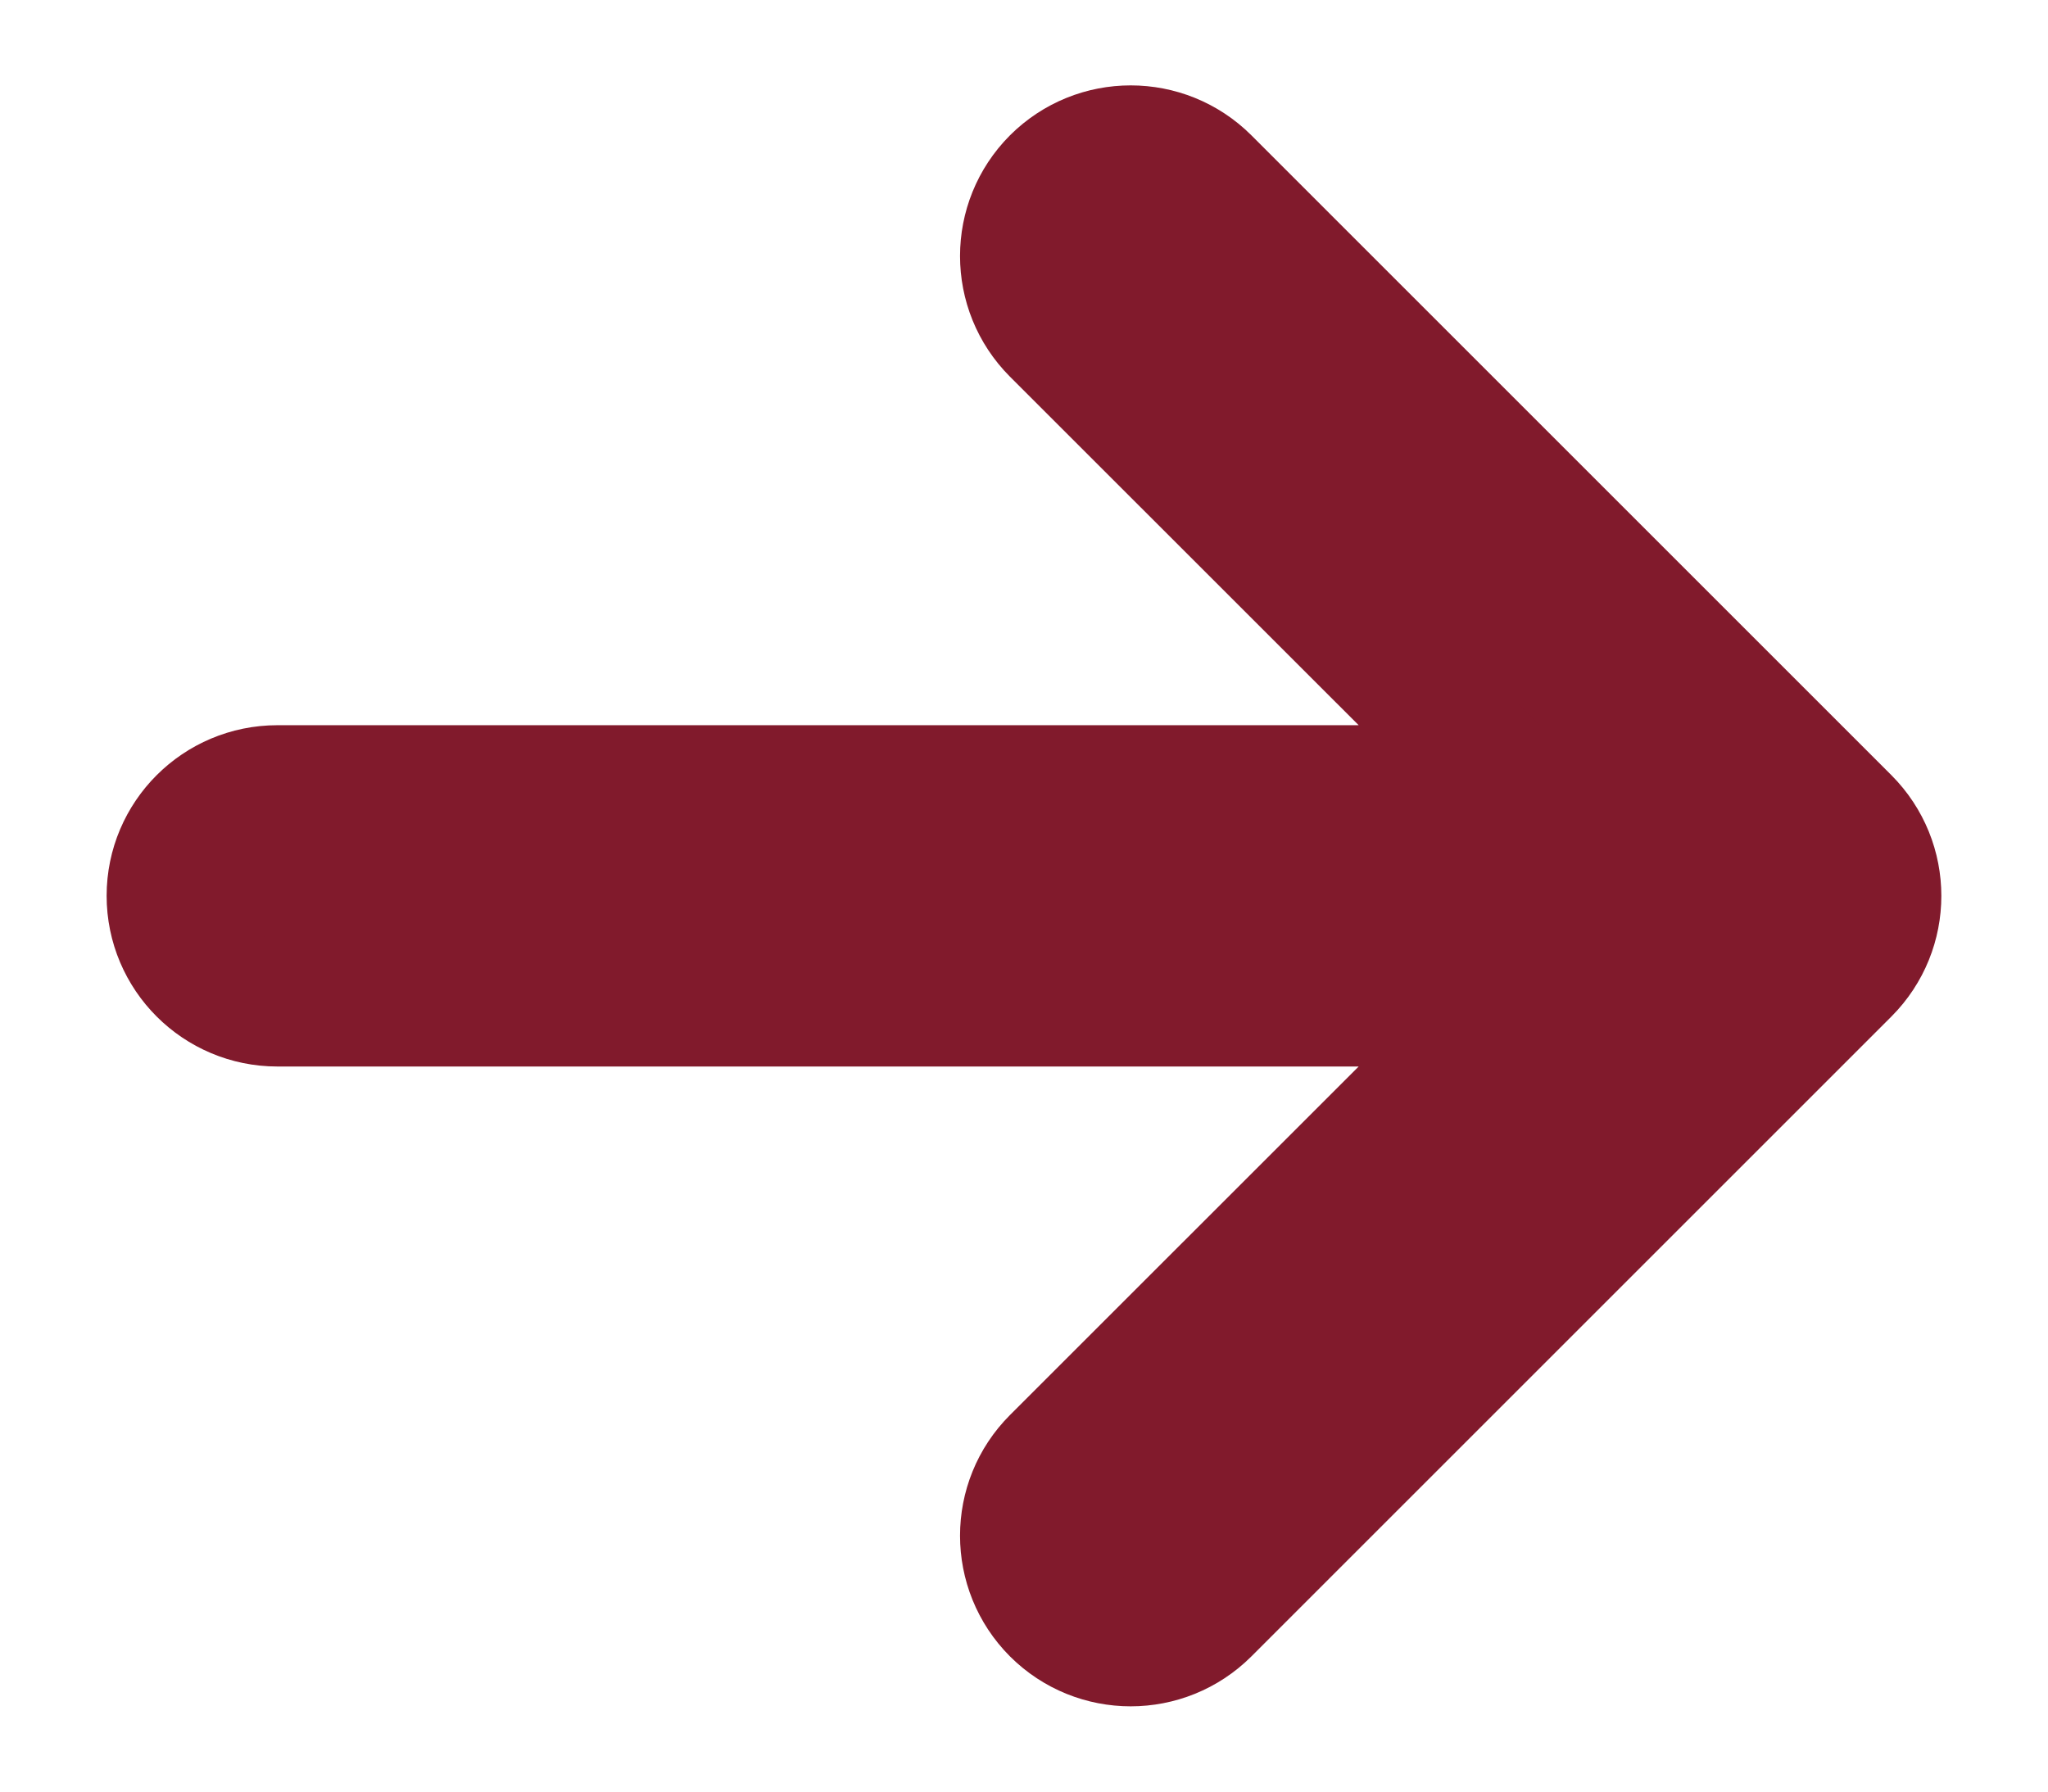 <svg width="16" height="14" viewBox="0 0 16 14" fill="none" xmlns="http://www.w3.org/2000/svg">
<path fill-rule="evenodd" clip-rule="evenodd" d="M8.244 1.411C8.57 1.086 9.097 1.086 9.423 1.411L14.423 6.411C14.748 6.737 14.748 7.264 14.423 7.59L9.423 12.59C9.097 12.915 8.57 12.915 8.244 12.59C7.919 12.264 7.919 11.736 8.244 11.411L11.822 7.834H2.167C1.707 7.834 1.333 7.461 1.333 7C1.333 6.54 1.707 6.167 2.167 6.167H11.822L8.244 2.59C7.919 2.264 7.919 1.737 8.244 1.411Z" fill="#811A2C" stroke="#811A2C" stroke-linecap="round" stroke-linejoin="round"/>
</svg>
